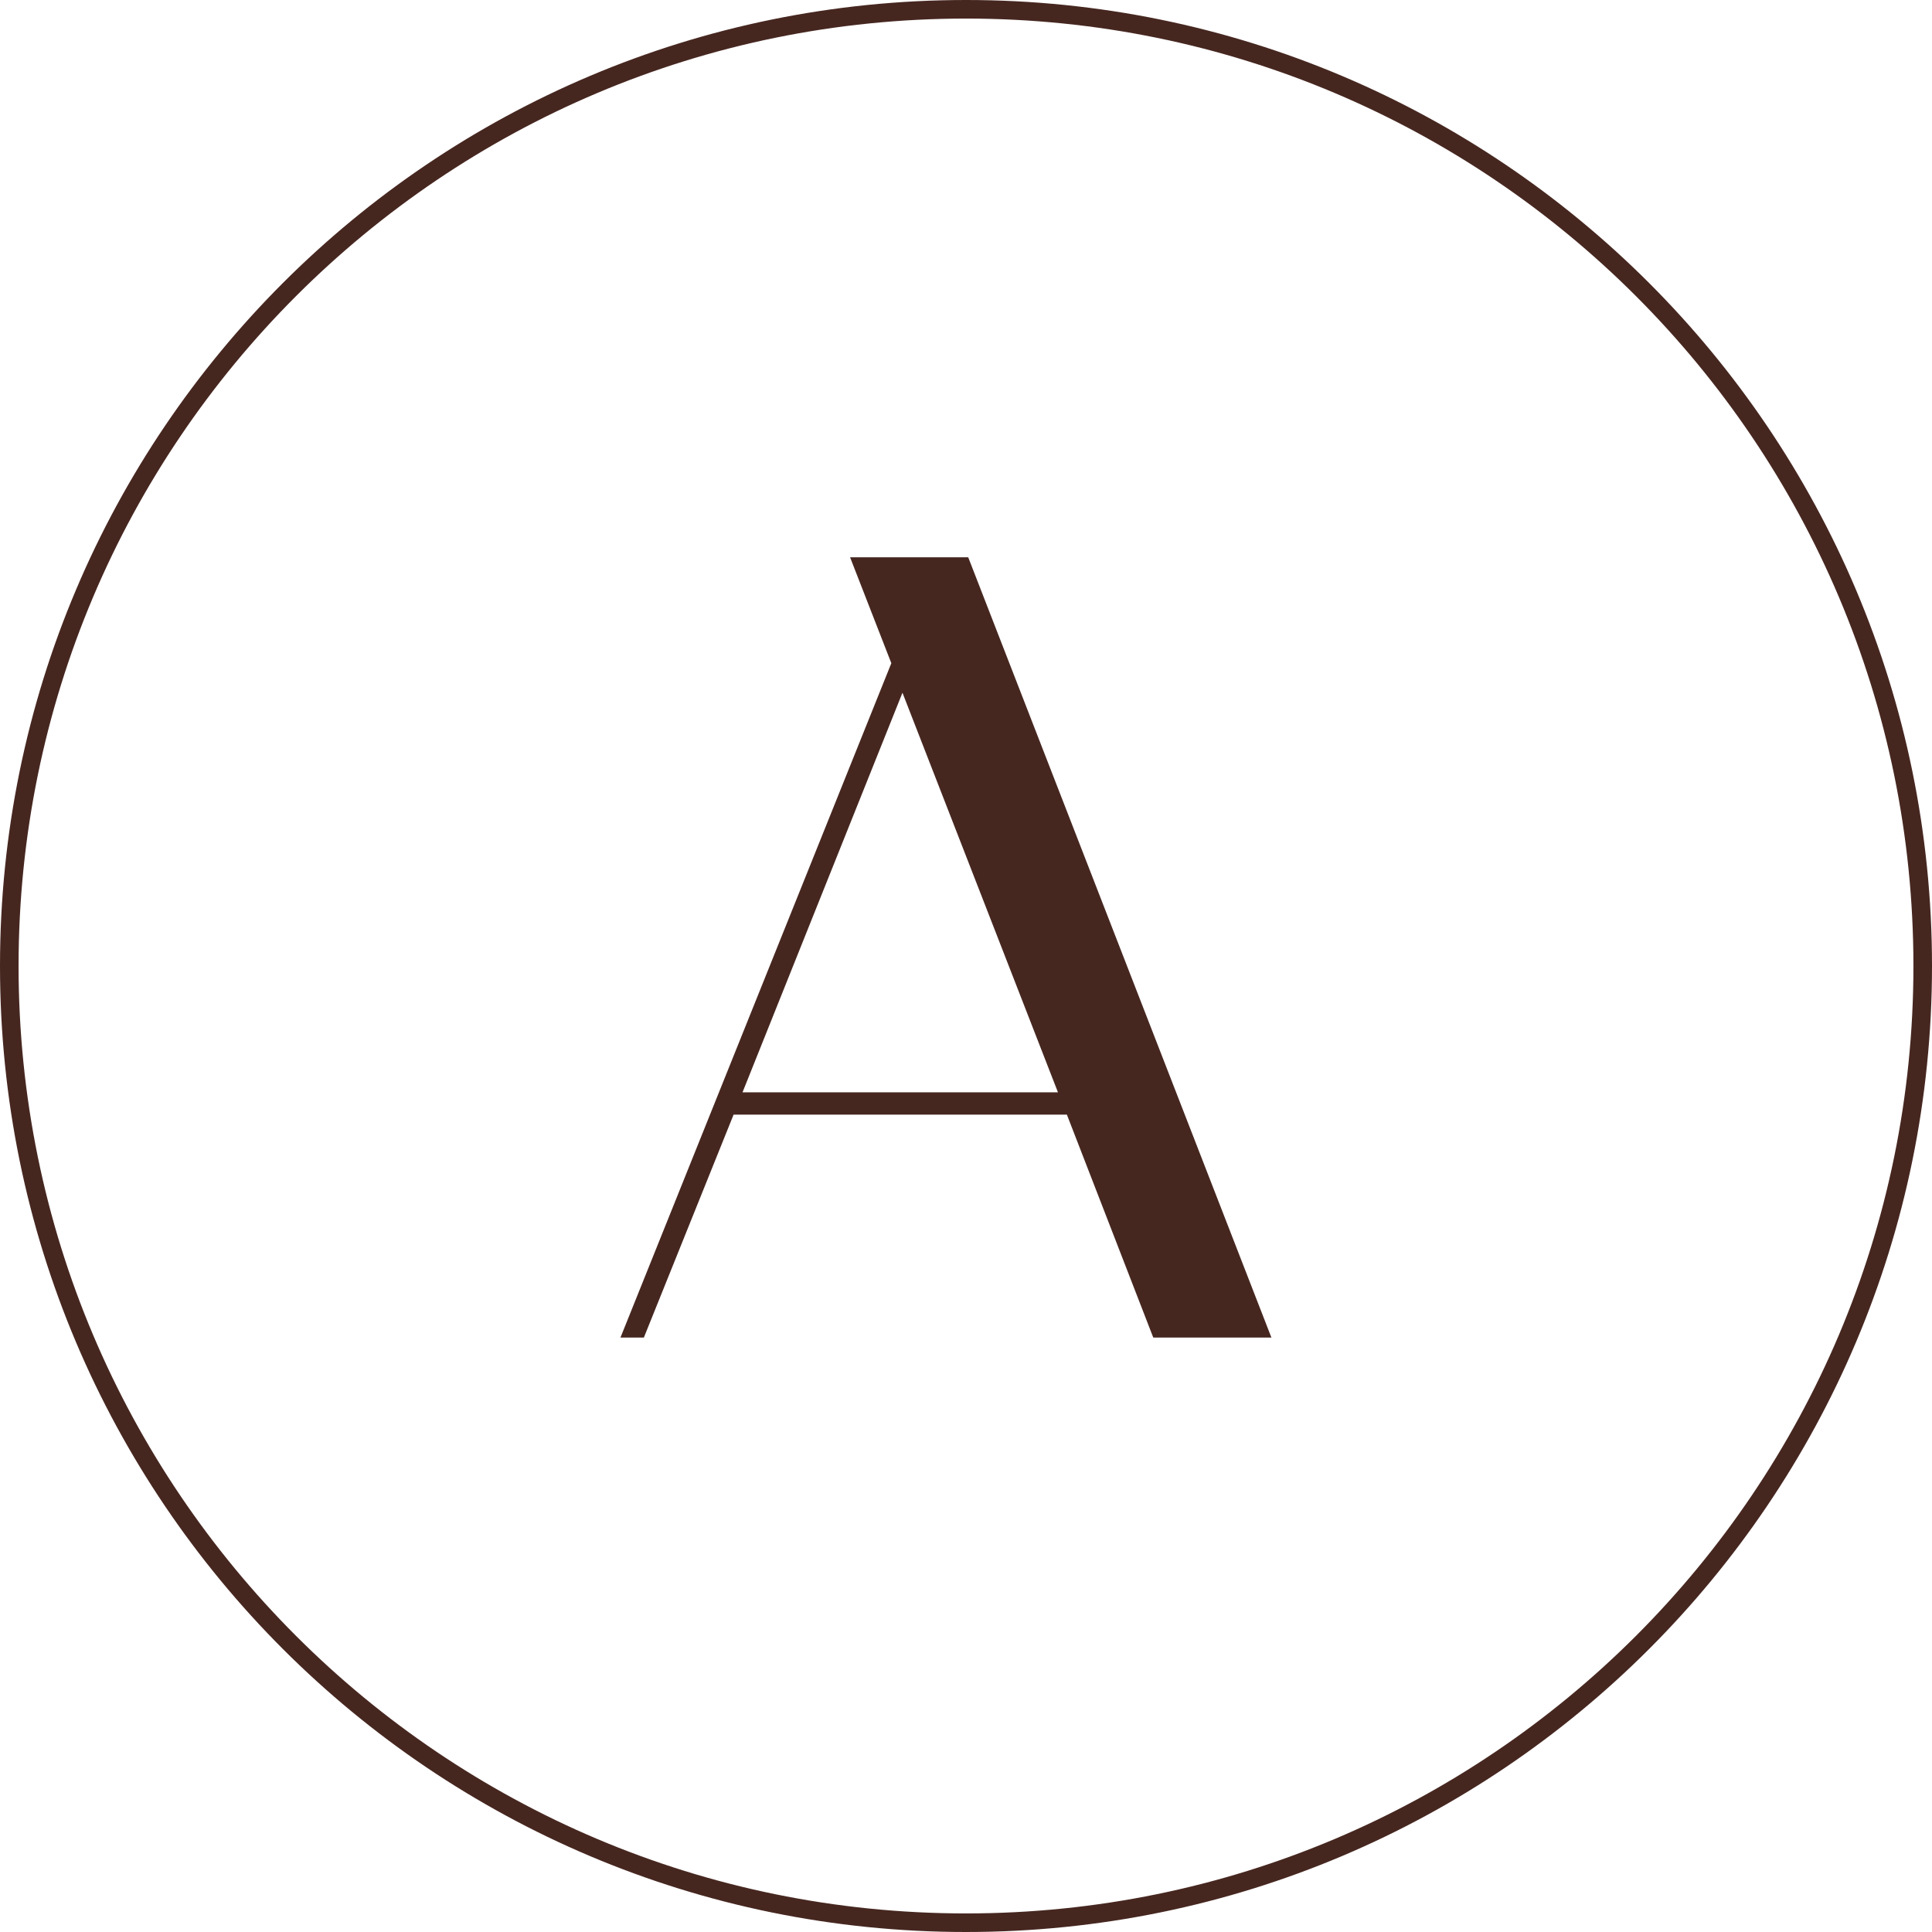 <svg width="52" height="52" viewBox="0 0 52 52" fill="none" xmlns="http://www.w3.org/2000/svg">
<path d="M51.75 26C51.75 40.221 40.221 51.75 26 51.75C11.779 51.75 0.25 40.221 0.25 26C0.25 11.779 11.779 0.25 26 0.25C40.221 0.25 51.75 11.779 51.75 26Z" stroke="#462720" stroke-width="0.5"/>
<path d="M22.88 15H26.06L34.22 36H31.04L28.715 30H19.745L17.33 36H16.7L23.99 17.85L22.88 15ZM19.985 29.4H28.475L24.29 18.645L19.985 29.4Z" fill="#462720"/>
</svg>
